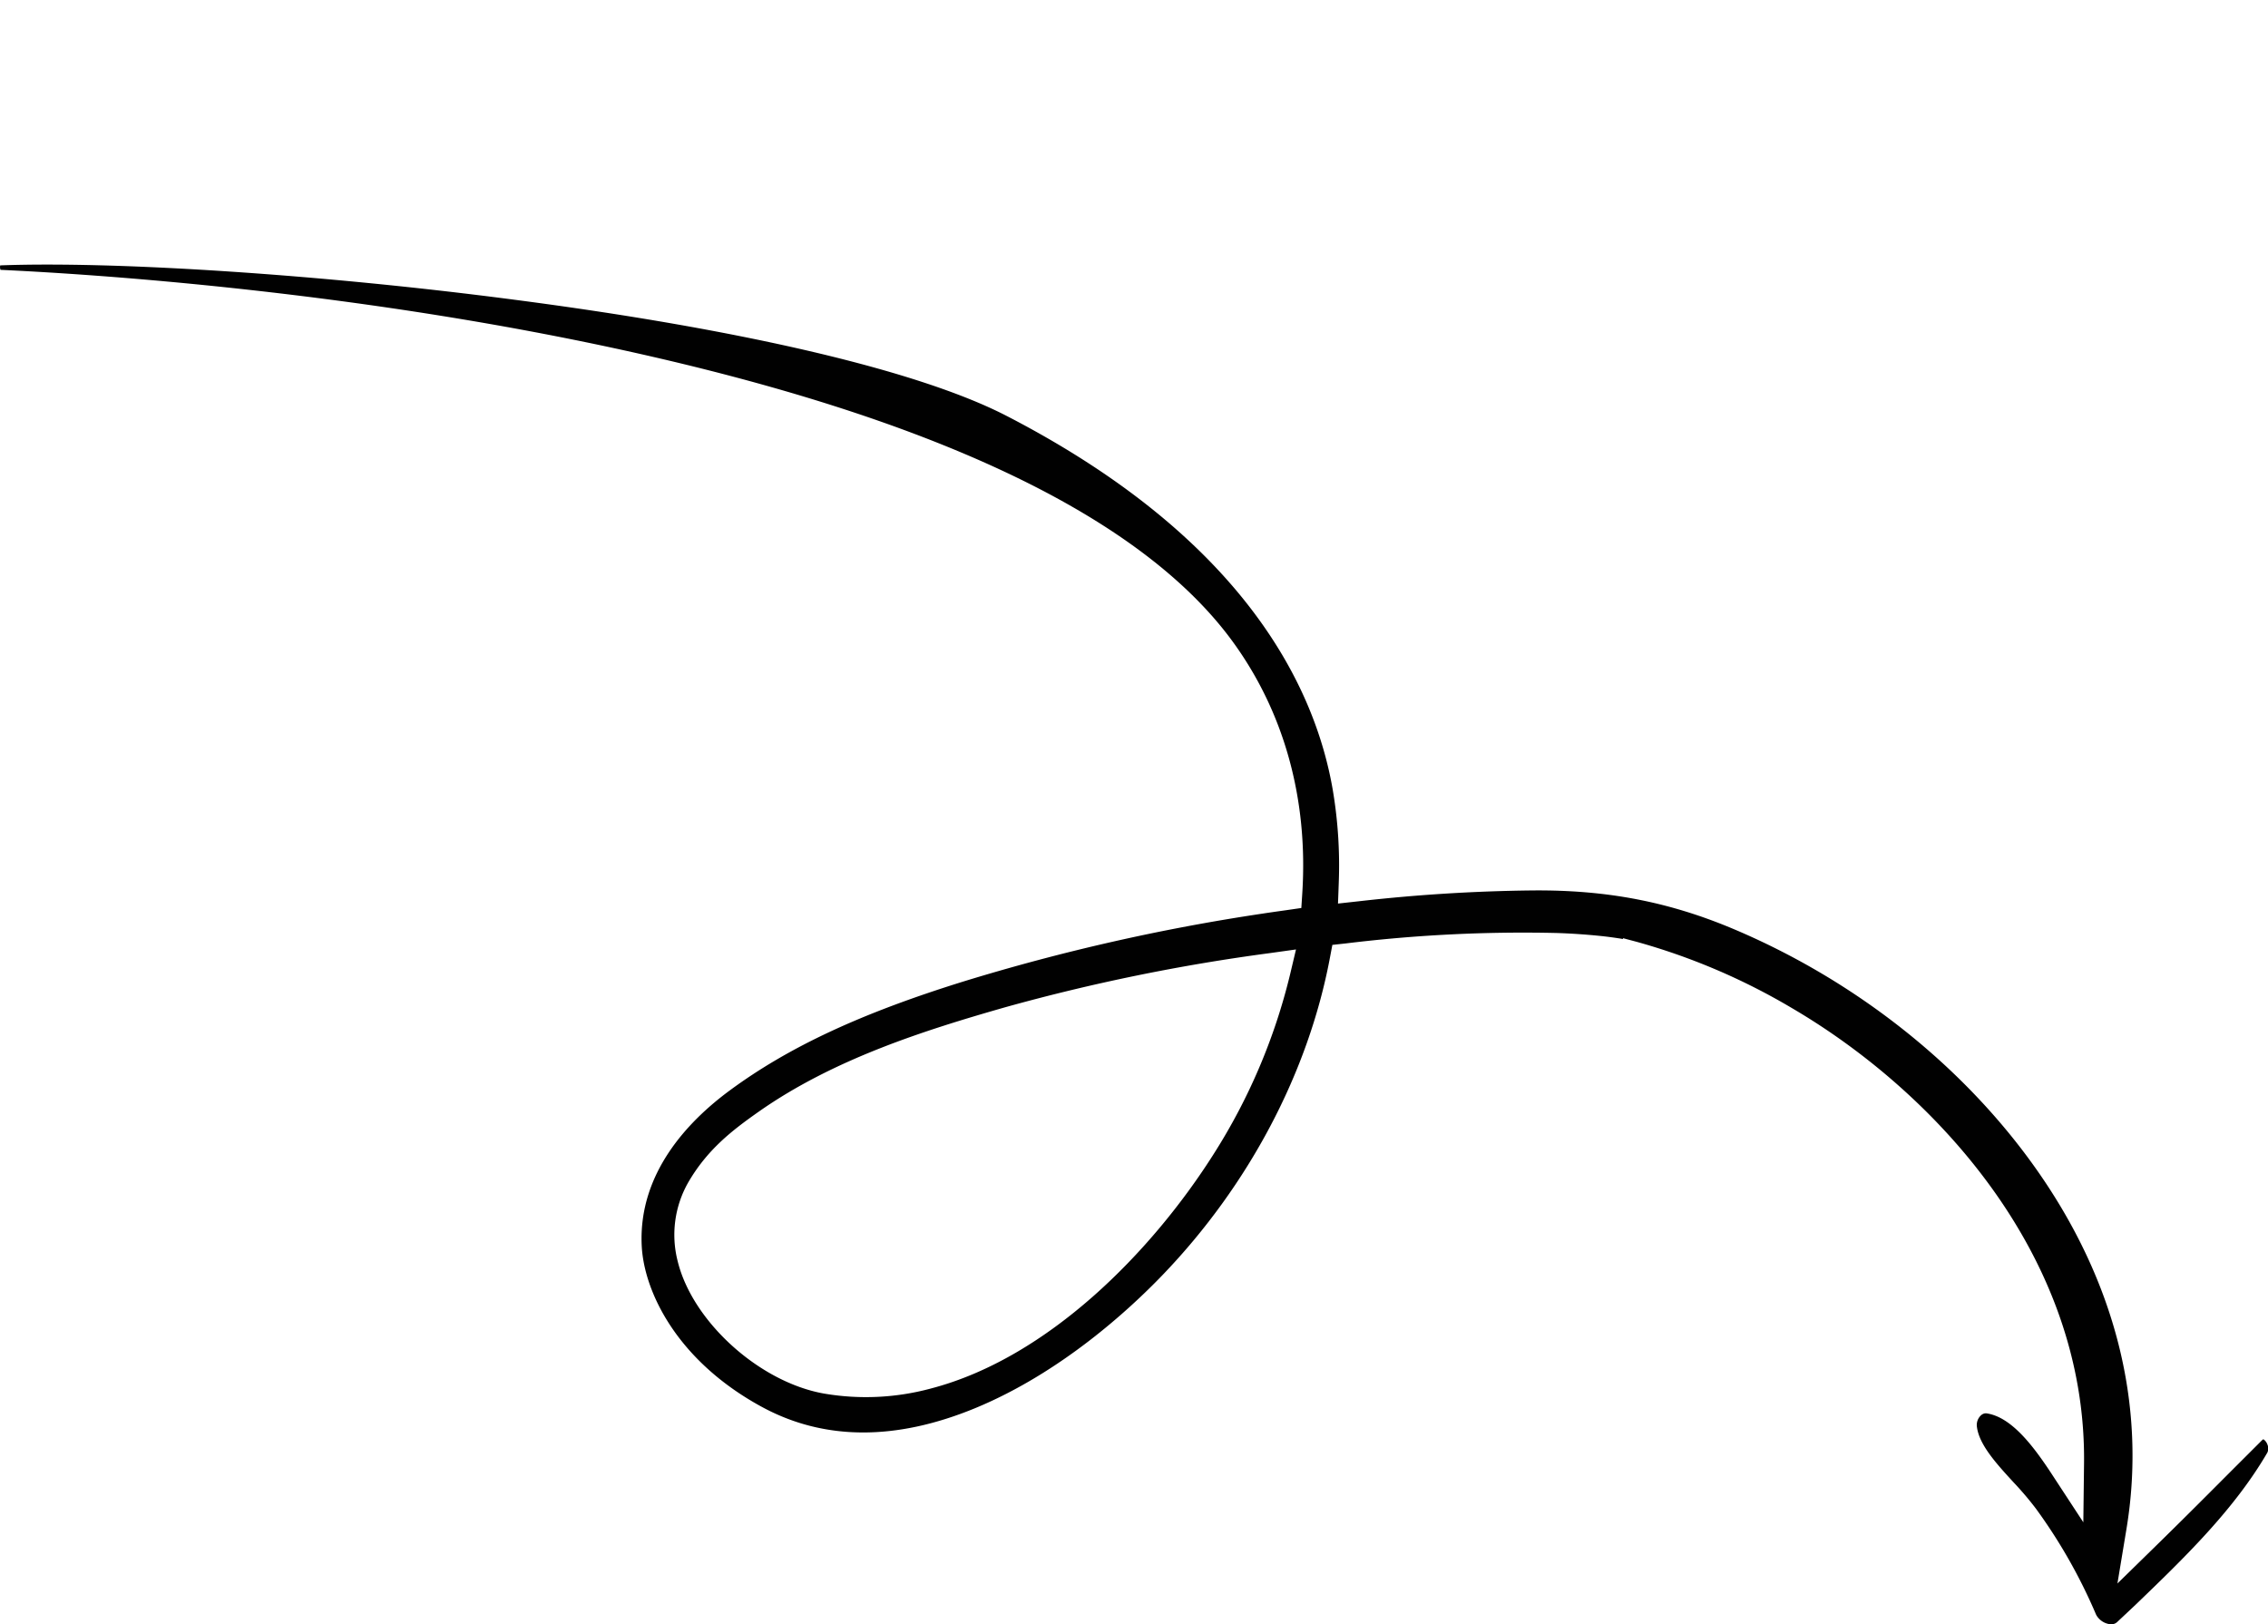 <?xml version="1.0" encoding="utf-8"?><svg xmlns="http://www.w3.org/2000/svg" viewBox="0 0 506.59 362.8">
  <g>
    <path d="M274,226.68a430.92,430.92,0,0,0-45.69-2.63c-2.57,0-5.1,0-7.61.09-17.85.4-38.41,1.4-56.48,8.14-7.19,2.68-11.93,5-16.35,9.47a15.65,15.65,0,0,0-4.36,10.9c-.16,10.86,9,24.63,19.52,29.46,29,13.28,66.05-7,89-28.37A126.42,126.42,0,0,0,274,226.68Z" style="fill: none"/>
    <polygon points="44.05 3.84 44.05 3.84 44.05 3.84 44.05 3.84" style="fill: none"/>
    <path d="M477,358.43c10.83-10.42,22-21.2,29.45-34a2.22,2.22,0,0,0,0-1.82,2.36,2.36,0,0,0-.9-1.16,1.83,1.83,0,0,0-.36.29l-6.67,6.66c-5.48,5.5-11.15,11.18-16.81,16.71l-8.75,8.56,2-12.08c4.58-27.49-2.4-55.34-20.17-80.52-16.12-22.84-39.94-41.79-67.07-53.36-14.62-6.24-28.67-9-45.55-8.83a377.77,377.77,0,0,0-38.7,2.42l-4.61.51.17-4.63a101.28,101.28,0,0,0-1.37-20.95c-4-22.94-19.86-56-72.84-83.35-19.5-10.06-58.71-19.29-110.41-26C72.1,61.35,26.19,58.31.06,59.27a1.6,1.6,0,0,0,.06,1C18,61.1,81.21,64.82,145.76,79.68,211.84,94.9,255.37,116.21,275.12,143c11.67,15.86,17.12,35.41,15.76,56.56l-.21,3.24-3.52.51c-1.71.24-3.42.48-5.12.74a457.58,457.58,0,0,0-66.69,15.12c-23,7.14-39.15,14.66-52.34,24.38-9.36,6.9-20.38,18.49-19.67,34.55.44,10.2,7.76,25.79,26.9,36.16,13.83,7.49,29.84,7.57,47.59.25,19.13-7.9,34.41-22,41.81-29.69,19.3-20.06,32.59-45.23,37.42-70.87l.55-2.91,2.94-.32a327.07,327.07,0,0,1,47.09-2.34c3.38.11,6.73.34,10,.68,1.28.13,2.67.32,4.26.56l.57.11.1-.18,3,.8a143,143,0,0,1,34.58,14.74c31.94,18.67,65.88,55.19,65.36,101.72L465.34,340l-7.2-11c-4-6.07-8.8-12.4-14.24-13.3a1.58,1.58,0,0,0-.67,0,1.8,1.8,0,0,0-.79.45,2.92,2.92,0,0,0-.89,2.33c.39,4.08,4.36,8.41,8.2,12.59a72,72,0,0,1,5,5.88,119.39,119.39,0,0,1,13.45,23.7,4.12,4.12,0,0,0,2.81,2.07,2,2,0,0,0,1.86-.41ZM288.13,217.75a132.68,132.68,0,0,1-17,39.94c-13.93,22-37.1,45.6-63.16,52.42a55.58,55.58,0,0,1-23.86,1.15c-14.44-2.52-29.42-16.05-32.73-29.53a23.64,23.64,0,0,1,2.29-17.54c4.27-7.42,9.89-11.74,15.75-15.86,16.79-11.81,37.18-18.23,55-23.33a432.71,432.71,0,0,1,59.27-12.13l5.79-.81Z" style="fill: #010101"/>
    <path d="M45.22,0l0,0L44.05,3.84h0Z" style="fill: #010101"/>
  </g>
</svg>
